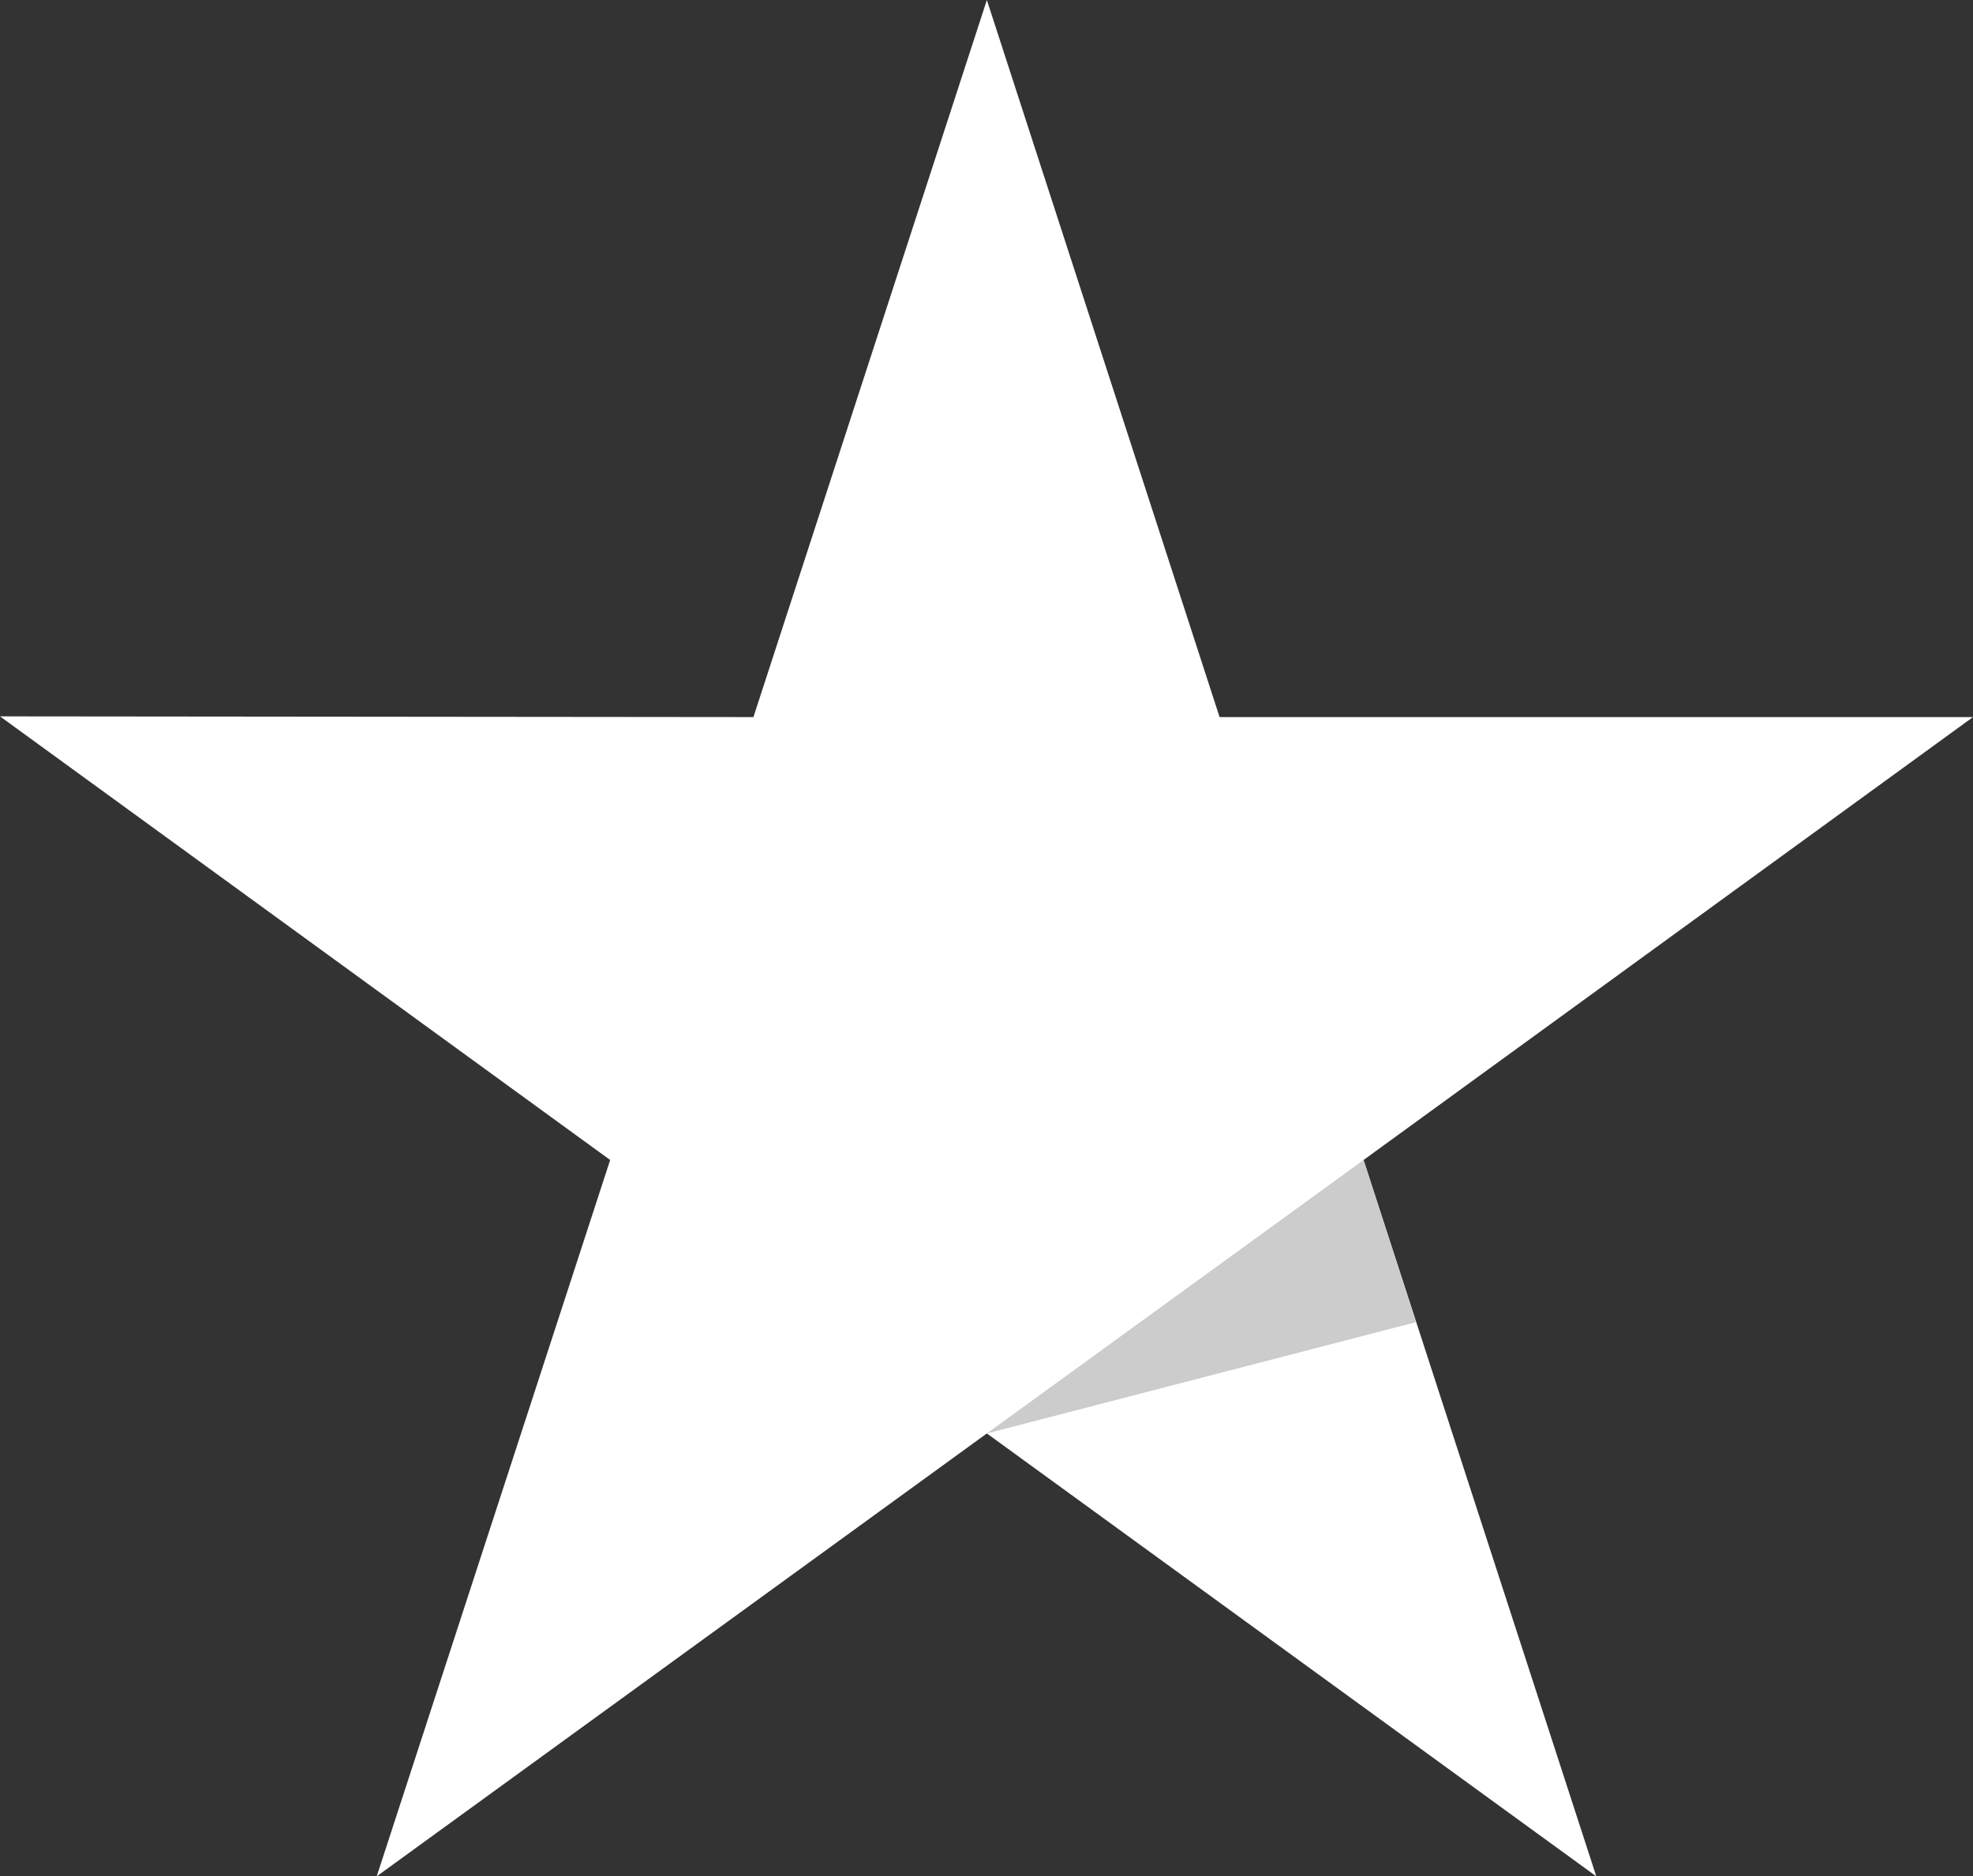 <svg xmlns="http://www.w3.org/2000/svg" xmlns:xlink="http://www.w3.org/1999/xlink" width="271.3" height="258"><rect width="100%" height="100%" fill="#333333" stroke="none"/><path fill="#fff" d="M271.3 98.6H167.7L135.7 0l-32.1 98.6L0 98.5l83.9 61L51.8 258l83.9-60.9 83.8 60.9-32-98.5 83.8-60.9z"/><path fill="#ccc" d="M194.7 181.8l-7.2-22.3-51.8 37.6 59-15.3z"/></svg>